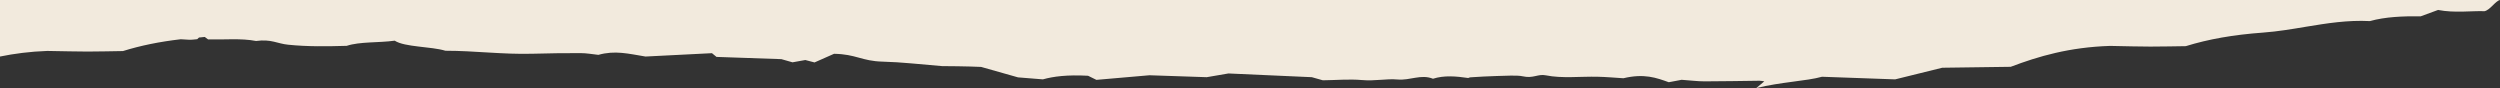 <?xml version="1.0" encoding="UTF-8"?><svg id="a" xmlns="http://www.w3.org/2000/svg" width="401.96" height="14.16" viewBox="0 0 401.96 14.16"><rect x="0" y="0" width="401.96" height="14.16" fill="#333333" stroke="none"/><path d="M7.59,8.19c2.72.04,4.6.1,6.48.1,2,0,3.99-.06,5.7-.08,2.82-.88,5.85-1.5,9.29-1.9.45.03.9.05,1.35.08.45.02.99-.07,1.3-.09.1-.1.2-.19.29-.27.05,0,.1,0,.15-.01.26-.02.51-.05.77-.08.2.14.36.27.54.4,2.54.06,5.31-.22,7.71.25,2.46-.34,3.41.43,5.17.6,3.1.32,6.26.27,9.4.18,2.14-.7,5.13-.47,7.72-.83,1.64,1.06,5.83.91,8.16,1.62,4.74,0,9.19.61,14,.48,2.57-.07,5.15-.11,7.72-.1.97,0,1.91.18,2.87.28,2.68-.75,4.78-.19,7.58.27,3.21-.16,7-.36,10.68-.54.39.33.63.51.73.6,3.62.12,6.92.24,10.43.36.48.14,1.14.33,1.79.51.7-.13,1.41-.26,2.06-.37.6.16,1,.26,1.48.39,1.08-.48,2.15-.96,3.14-1.39,3.51.05,4.47,1.18,7.81,1.26,3.11.08,6.11.44,9.56.72.13-.01,4.34.03,6.28.13,2.11.6,4.22,1.2,5.93,1.68,1.6.13,2.73.22,4,.32,1.68-.47,3.87-.76,7.26-.58.22.11.78.39,1.34.66,3.28-.29,6.09-.53,8.53-.74,3.06.1,5.94.2,9.21.31,1.05-.18,2.55-.44,3.49-.6,4.74.21,8.84.39,13.41.6.25.07.91.26,1.77.5,1.96-.02,4.32-.22,6.27-.04,2.13.19,3.98-.25,5.72-.09,2.06.19,3.76-.9,5.72-.12,1.82-.58,3.72-.4,5.66-.12.05,0,.23-.11.38-.11,1.39-.08,2.79-.18,4.19-.21,1.43-.03,3.29-.16,4.22.05,1.67.38,2.42-.42,3.69-.16,2.61.53,5.58.16,8.38.23,1.35.03,2.67.15,4.1.24,3.31-.8,5.3-.08,7.29.64.84-.16,1.57-.3,2.07-.39,1.41.1,2.55.25,3.7.25,2.94,0,5.88-.07,8.82-.1.31,0,.61.08.77.1-.32.26-.63.52-1.29,1.08,3.92-.98,8.07-1.12,10.57-1.82,4.34.16,8.3.3,11.76.42,2.83-.7,5.17-1.28,7.57-1.87,3.65-.05,7.3-.1,11.01-.15,4.46-1.69,9.42-3.15,15.97-3.36,2.73.05,4.6.11,6.48.11,2,0,3.99-.05,5.7-.07,3.65-1.13,7.63-1.83,12.41-2.18,2.44-.18,4.76-.58,7.03-.96,3.29-.54,6.55-1.07,10.16-.89,2.49-.69,5.28-.8,8.18-.77,1.03-.38,1.95-.72,2.78-1.02,2.67.52,5.42.12,7.47.2.92-.2,1.73-1.63,2.49-1.8H80.24c-.11.03-.24-.02-.38,0h-9.59c-.08.02-.15-.01-.23,0H0v9.09c2.3-.47,4.79-.8,7.59-.9Z" style="fill:#f2eadd;"/></svg>